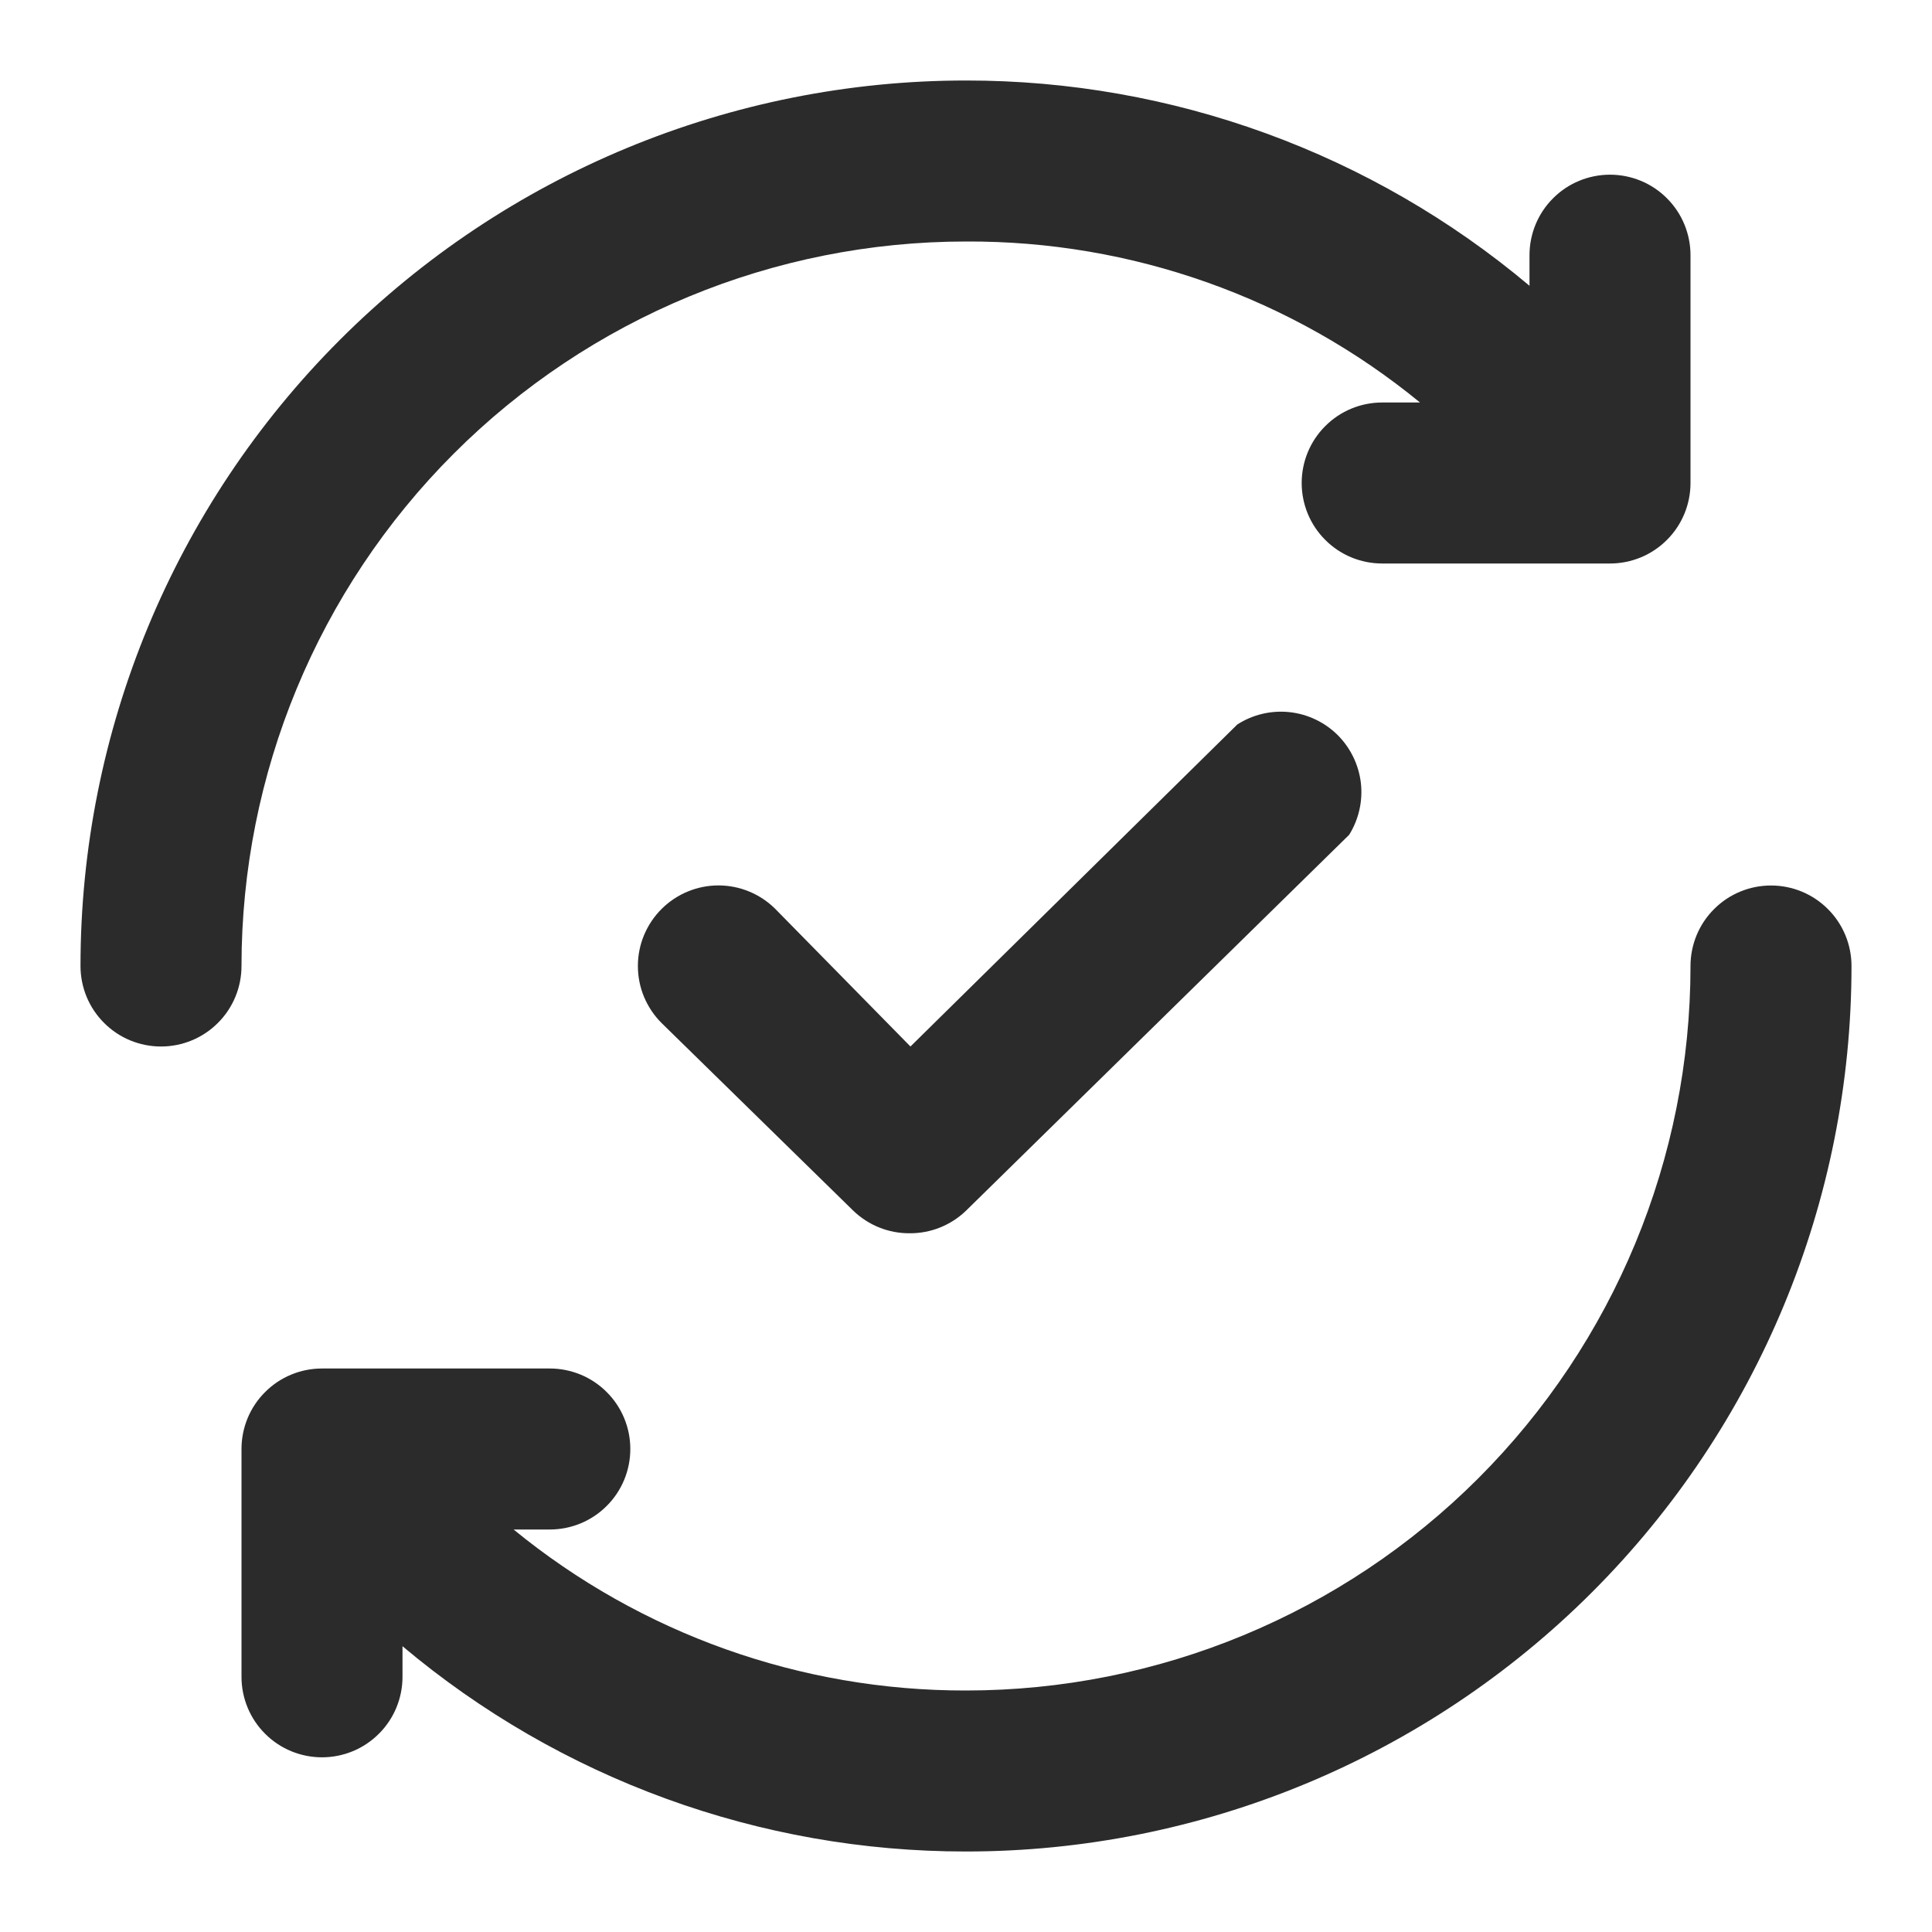 <svg width="24" height="24" viewBox="0 0 24 24" fill="none" xmlns="http://www.w3.org/2000/svg">
<path d="M3 12C3 12.265 2.895 12.52 2.707 12.707C2.52 12.895 2.265 13 2 13C1.735 13 1.48 12.895 1.293 12.707C1.105 12.52 1 12.265 1 12C1 9.083 2.159 6.285 4.222 4.222C6.285 2.159 9.083 1 12 1C14.561 0.998 17.04 1.901 19 3.55V3.17C19 2.905 19.105 2.65 19.293 2.463C19.48 2.275 19.735 2.17 20 2.17C20.265 2.17 20.52 2.275 20.707 2.463C20.895 2.65 21 2.905 21 3.17V6C21 6.265 20.895 6.52 20.707 6.707C20.52 6.895 20.265 7 20 7H17.17C16.905 7 16.65 6.895 16.463 6.707C16.275 6.52 16.17 6.265 16.17 6C16.17 5.735 16.275 5.48 16.463 5.293C16.65 5.105 16.905 5 17.17 5H17.64C16.05 3.697 14.056 2.99 12 3C9.613 3 7.324 3.948 5.636 5.636C3.948 7.324 3 9.613 3 12ZM22 11C21.735 11 21.48 11.105 21.293 11.293C21.105 11.48 21 11.735 21 12C21 14.387 20.052 16.676 18.364 18.364C16.676 20.052 14.387 21 12 21C9.952 21.004 7.965 20.297 6.38 19H6.83C7.095 19 7.35 18.895 7.537 18.707C7.725 18.52 7.83 18.265 7.83 18C7.83 17.735 7.725 17.48 7.537 17.293C7.35 17.105 7.095 17 6.83 17H4C3.735 17 3.48 17.105 3.293 17.293C3.105 17.48 3 17.735 3 18V20.83C3 21.095 3.105 21.35 3.293 21.537C3.48 21.725 3.735 21.83 4 21.83C4.265 21.83 4.52 21.725 4.707 21.537C4.895 21.35 5 21.095 5 20.83V20.45C6.96 22.099 9.439 23.002 12 23C14.917 23 17.715 21.841 19.778 19.778C21.841 17.715 23 14.917 23 12C23 11.735 22.895 11.48 22.707 11.293C22.52 11.105 22.265 11 22 11ZM15.37 9L11.31 13L9.63 11.29C9.443 11.104 9.189 10.999 8.925 10.999C8.661 10.999 8.407 11.104 8.22 11.29C8.126 11.383 8.052 11.494 8.001 11.615C7.95 11.737 7.924 11.868 7.924 12C7.924 12.132 7.95 12.263 8.001 12.385C8.052 12.506 8.126 12.617 8.22 12.71L10.6 15.04C10.788 15.221 11.039 15.322 11.3 15.32C11.561 15.322 11.812 15.221 12 15.04L16.76 10.37C16.88 10.177 16.931 9.949 16.905 9.724C16.878 9.498 16.775 9.288 16.614 9.128C16.452 8.969 16.24 8.869 16.014 8.846C15.788 8.823 15.561 8.877 15.37 9Z" fill="#2B2B2B"/>
</svg>
